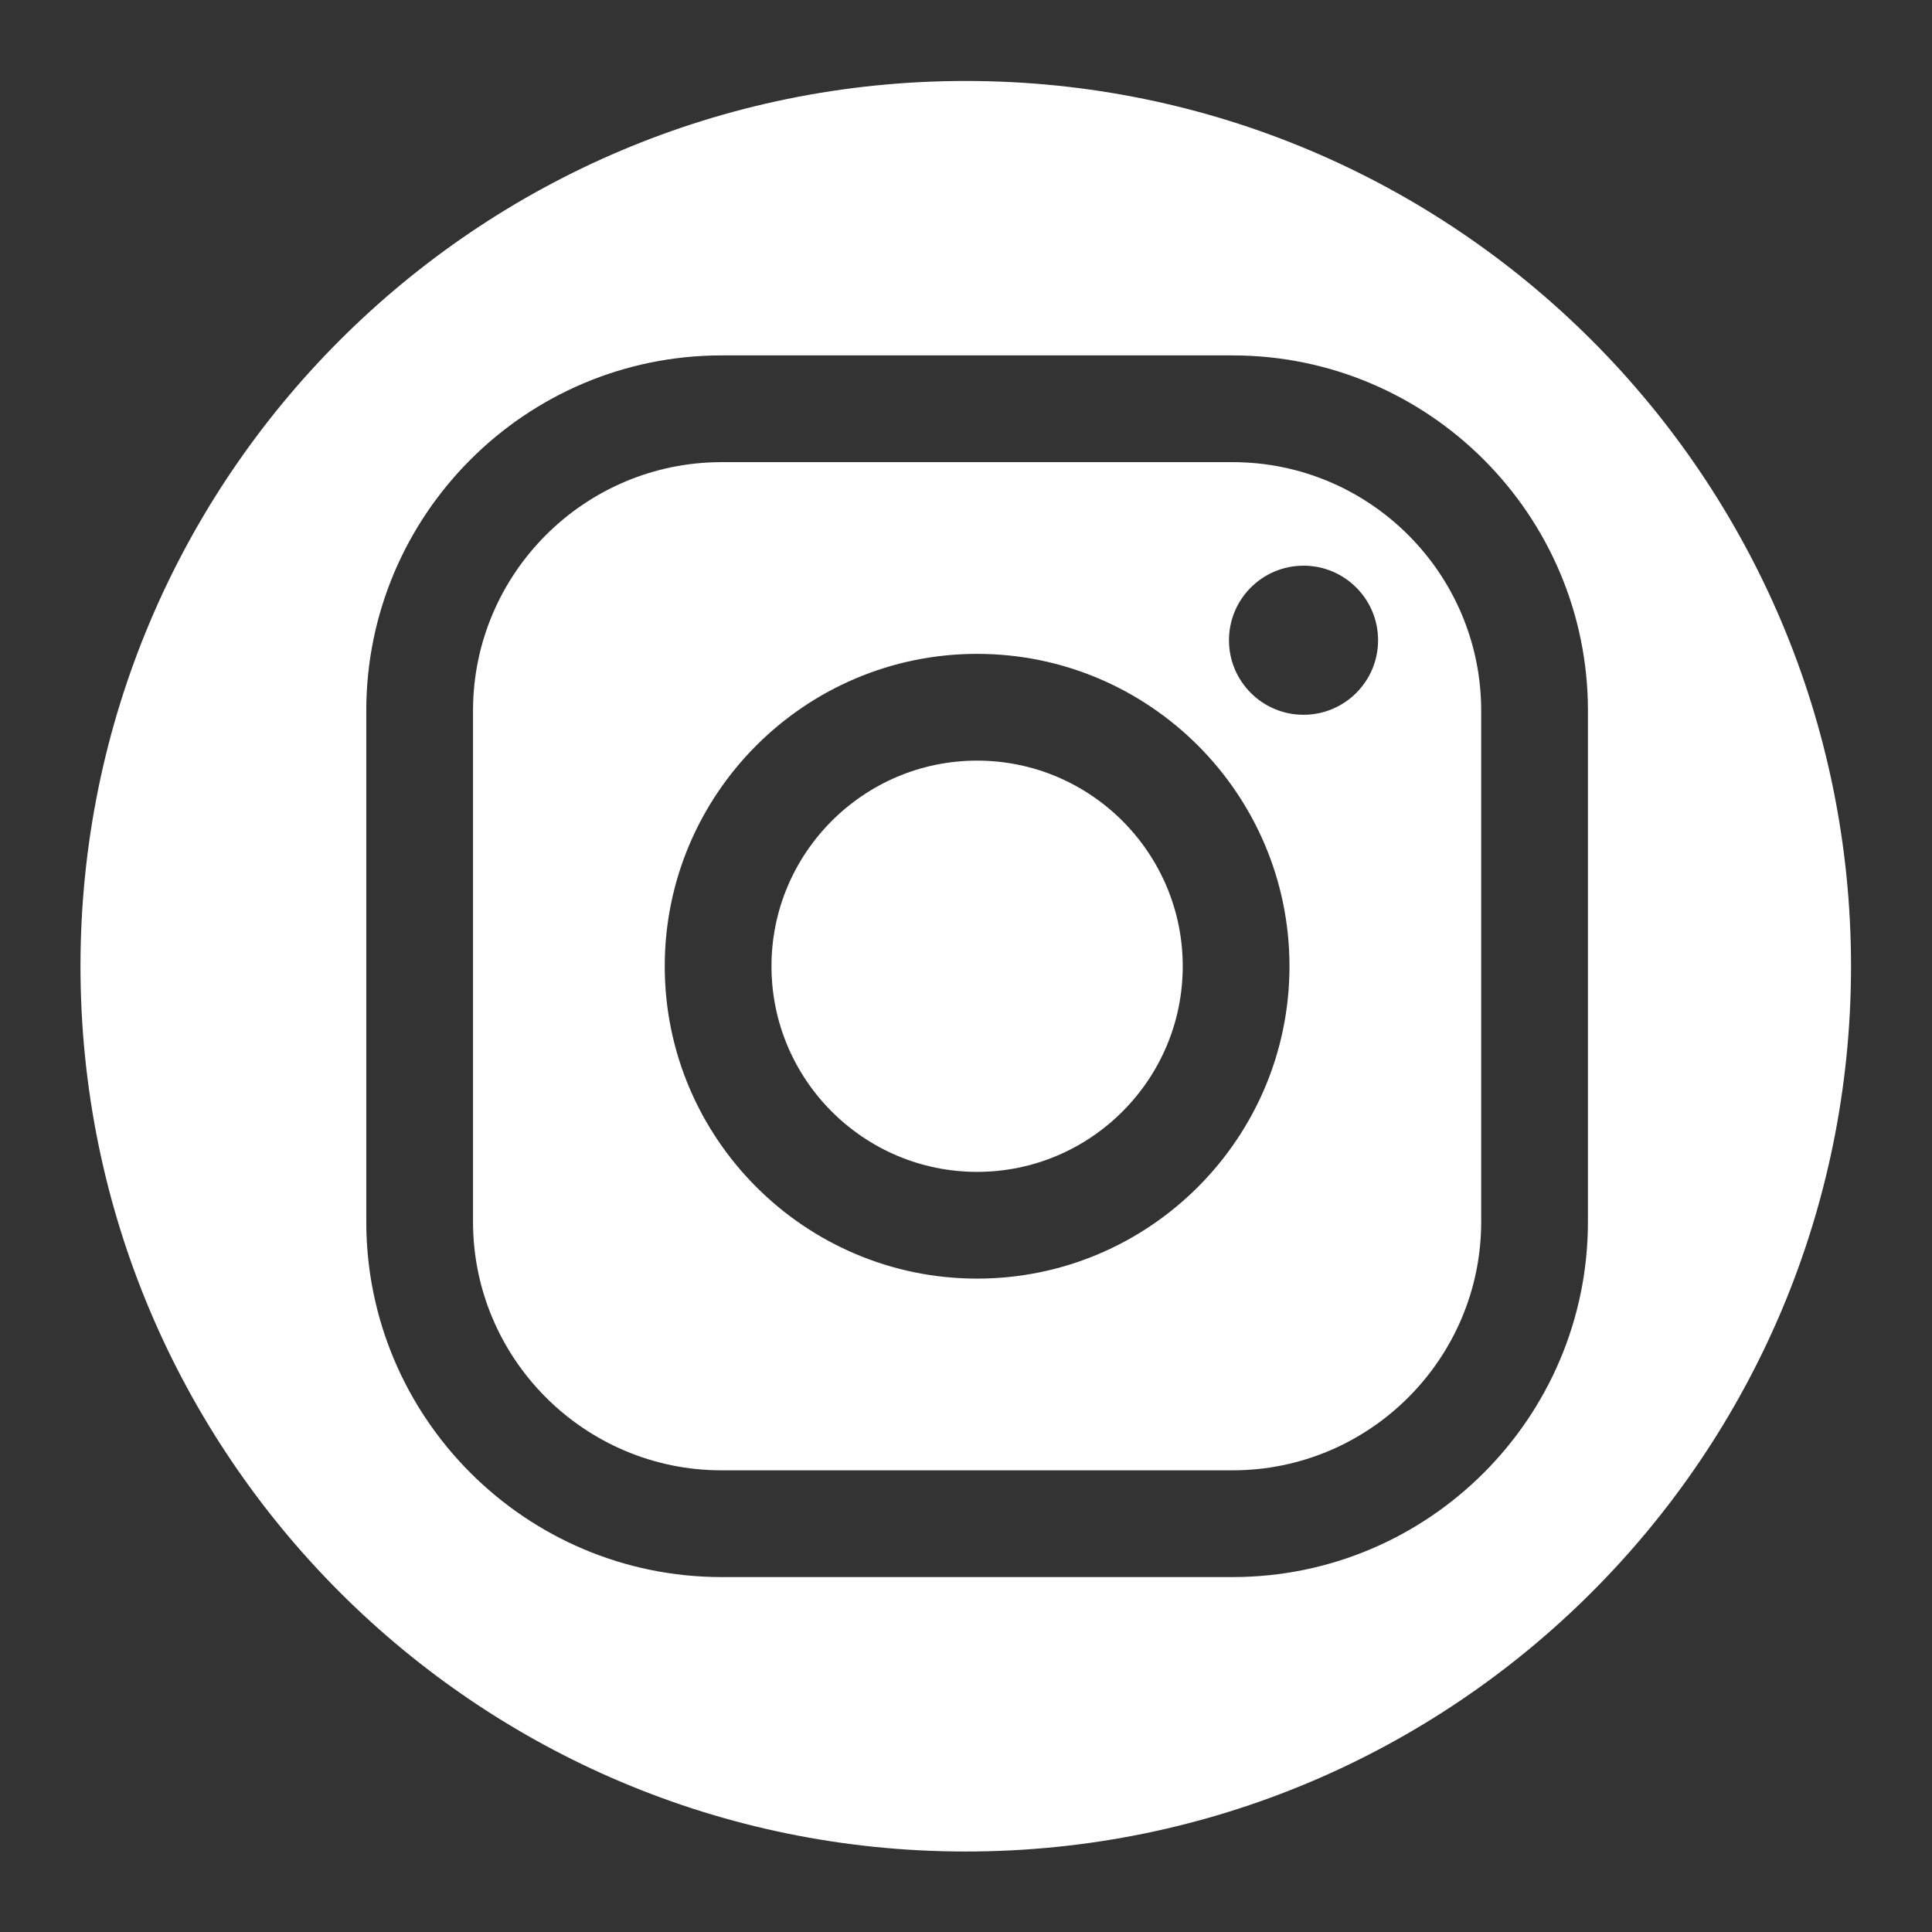 <?xml version="1.0" encoding="UTF-8" standalone="no"?>
<!-- Created with Inkscape (http://www.inkscape.org/) -->
<svg xmlns:inkscape="http://www.inkscape.org/namespaces/inkscape" xmlns:sodipodi="http://sodipodi.sourceforge.net/DTD/sodipodi-0.dtd" xmlns="http://www.w3.org/2000/svg" xmlns:svg="http://www.w3.org/2000/svg" version="1.1" id="svg2" width="226.773" height="226.773" viewBox="0 0 226.773 226.773" sodipodi:docname="social media icons cloud-02.eps">
  <rect x="0" y="0" width="226.773" height="226.773" fill="#333333" stroke="none"/>
  <defs id="defs6"></defs>
  <g id="g8" inkscape:groupmode="layer" inkscape:label="ink_ext_XXXXXX" transform="matrix(1.333,0,0,-1.333,0,226.773)">
    <g id="g10" transform="scale(0.1)">
      <path d="m 1147.82,1071.82 c -36.25,0 -65.64,29.39 -65.64,65.64 0,36.26 29.39,65.65 65.64,65.65 36.26,0 65.65,-29.39 65.65,-65.65 0,-36.25 -29.39,-65.64 -65.65,-65.64 z M 860.395,575.34 c -151.668,0 -275.059,123.39 -275.059,275.055 0,151.675 123.391,275.065 275.059,275.065 151.665,0 275.055,-123.39 275.055,-275.065 0,-151.665 -123.39,-275.055 -275.055,-275.055 z m 224.955,718.94 H 635.441 c -120.718,0 -218.925,-98.21 -218.925,-218.93 V 625.441 c 0,-120.711 98.207,-218.921 218.925,-218.921 h 449.909 c 120.71,0 218.92,98.21 218.92,218.921 v 449.909 c 0,120.72 -98.21,218.93 -218.92,218.93" style="fill:#ffffff;fill-opacity:1;fill-rule:nonzero;stroke:none" id="path12"></path>
      <path d="m 860.395,1031.46 c -99.844,0 -181.071,-81.222 -181.071,-181.065 0,-99.84 81.227,-181.067 181.071,-181.067 99.843,0 181.065,81.227 181.065,181.067 0,99.843 -81.222,181.065 -181.065,181.065" style="fill:#ffffff;fill-opacity:1;fill-rule:nonzero;stroke:none" id="path14"></path>
      <path d="m 1398.26,625.441 c 0,-172.543 -140.37,-312.91 -312.91,-312.91 H 635.441 c -172.543,0 -312.918,140.367 -312.918,312.91 v 449.909 c 0,172.54 140.375,312.92 312.918,312.92 h 449.909 c 172.54,0 312.91,-140.38 312.91,-312.92 z M 850.395,1629.93 c -430.524,0 -779.528,-349.01 -779.528,-779.535 0,-430.516 349.004,-779.524 779.528,-779.524 430.525,0 779.525,349.008 779.525,779.524 0,430.525 -349,779.535 -779.525,779.535" style="fill:#ffffff;fill-opacity:1;fill-rule:nonzero;stroke:none" id="path16"></path>
    </g>
  </g>
</svg>
